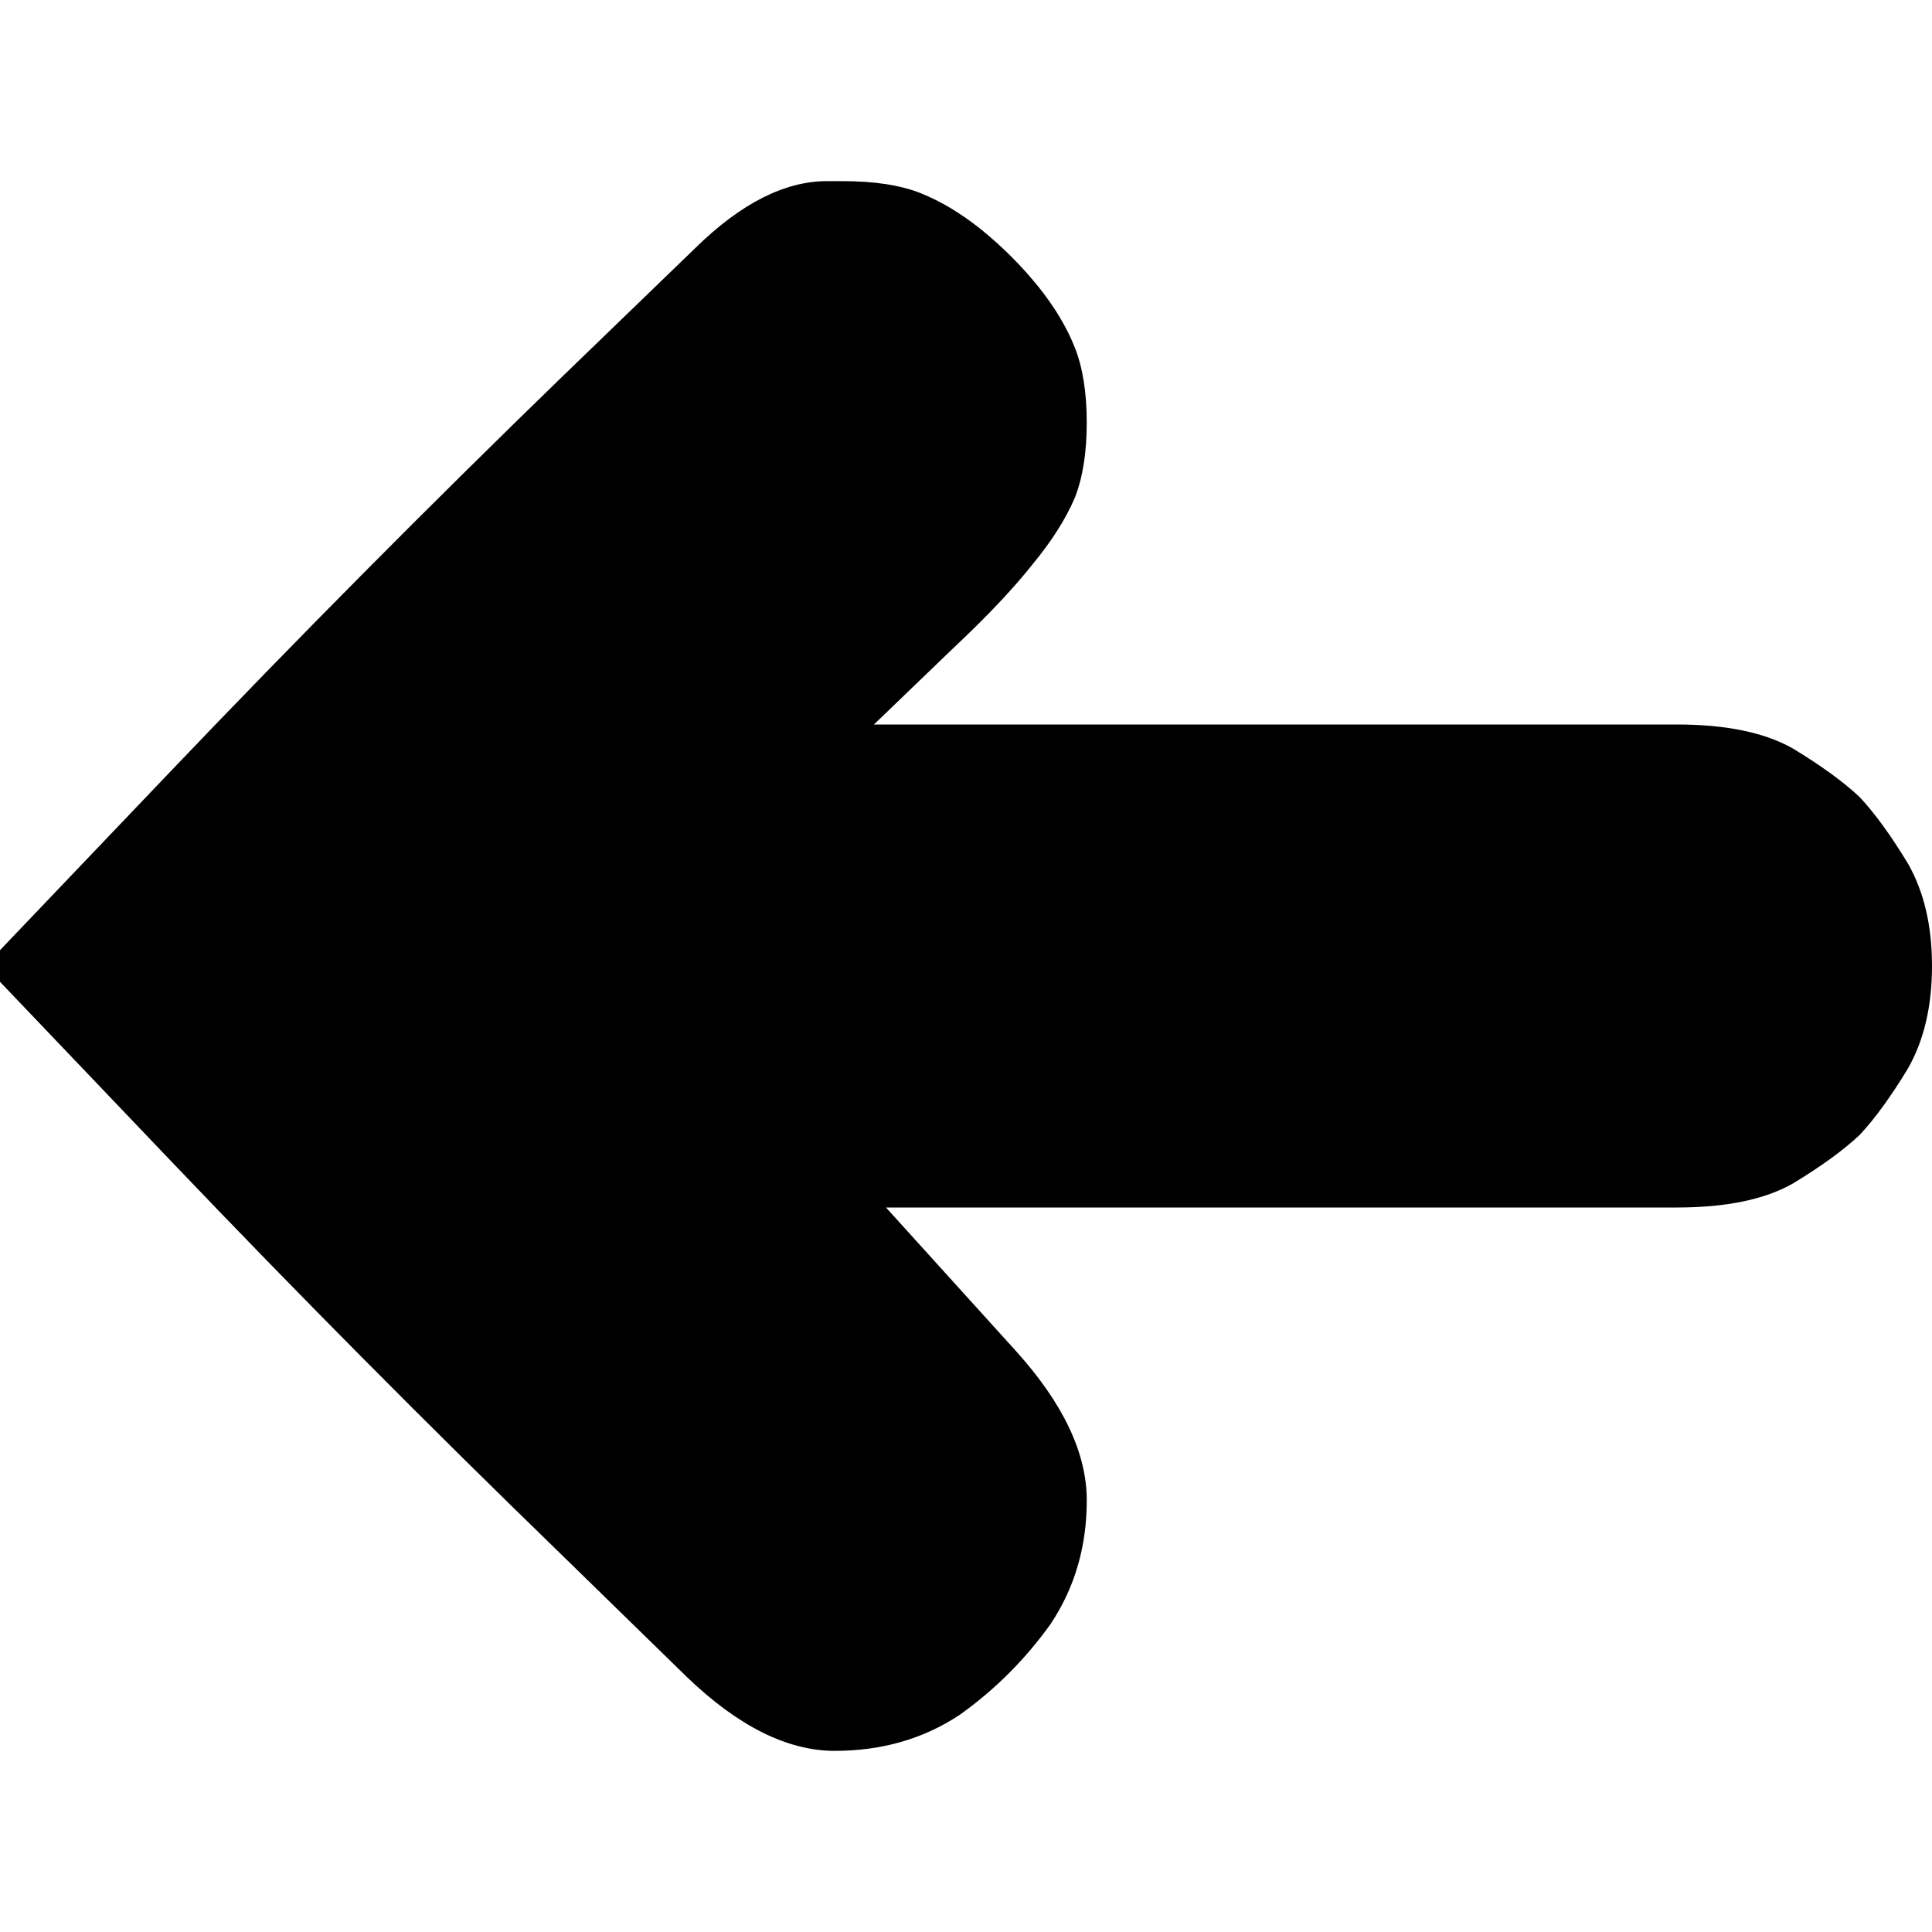 <?xml version="1.0" encoding="utf-8"?><!DOCTYPE svg PUBLIC "-//W3C//DTD SVG 1.1//EN" "http://www.w3.org/Graphics/SVG/1.1/DTD/svg11.dtd"><svg xmlns="http://www.w3.org/2000/svg" xmlns:xlink="http://www.w3.org/1999/xlink" version="1.1" x="0px" y="0px" viewBox="0 0 100 100" enable-background="new 0 0 100 100" xml:space="preserve" aria-hidden="true" width="100px" height="100px"><defs><linearGradient class="cerosgradient" data-cerosgradient="true" id="CerosGradient_id71837f0f4" gradientUnits="userSpaceOnUse" x1="50%" y1="100%" x2="50%" y2="0%"><stop offset="0%" stop-color="#d1d1d1"/><stop offset="100%" stop-color="#d1d1d1"/></linearGradient><linearGradient/></defs><path d="M55.625,25.781c0.416-1.042,0.625-2.344,0.625-3.906s-0.209-2.865-0.625-3.906s-1.041-2.083-1.875-3.125  c-0.885-1.094-1.875-2.083-2.969-2.969c-1.042-0.833-2.083-1.458-3.125-1.875s-2.396-0.625-4.062-0.625h-0.781  c-2.188,0-4.453,1.146-6.797,3.438l-6.953,6.719c-6.927,6.719-13.646,13.49-20.156,20.312L-0.781,50l9.688,10.156  c6.51,6.822,13.229,13.594,20.156,20.312l6.484,6.328c2.656,2.553,5.208,3.828,7.656,3.828S47.812,90,49.688,88.75  c1.822-1.303,3.385-2.865,4.688-4.688c1.25-1.875,1.875-4.01,1.875-6.406c0-2.447-1.225-5.025-3.672-7.734L45.859,62.5h40.938  c2.553,0,4.557-0.416,6.016-1.25c1.459-0.885,2.604-1.719,3.438-2.5c0.781-0.834,1.615-1.979,2.5-3.438  C99.584,53.854,100,52.084,100,50c0-2.083-0.416-3.854-1.25-5.312c-0.885-1.458-1.719-2.604-2.5-3.438  c-0.834-0.781-1.979-1.615-3.438-2.5c-1.459-0.833-3.463-1.25-6.016-1.25H45.234l4.141-3.984c1.719-1.615,3.072-3.047,4.062-4.297  C54.428,28.021,55.156,26.875,55.625,25.781"/></svg>